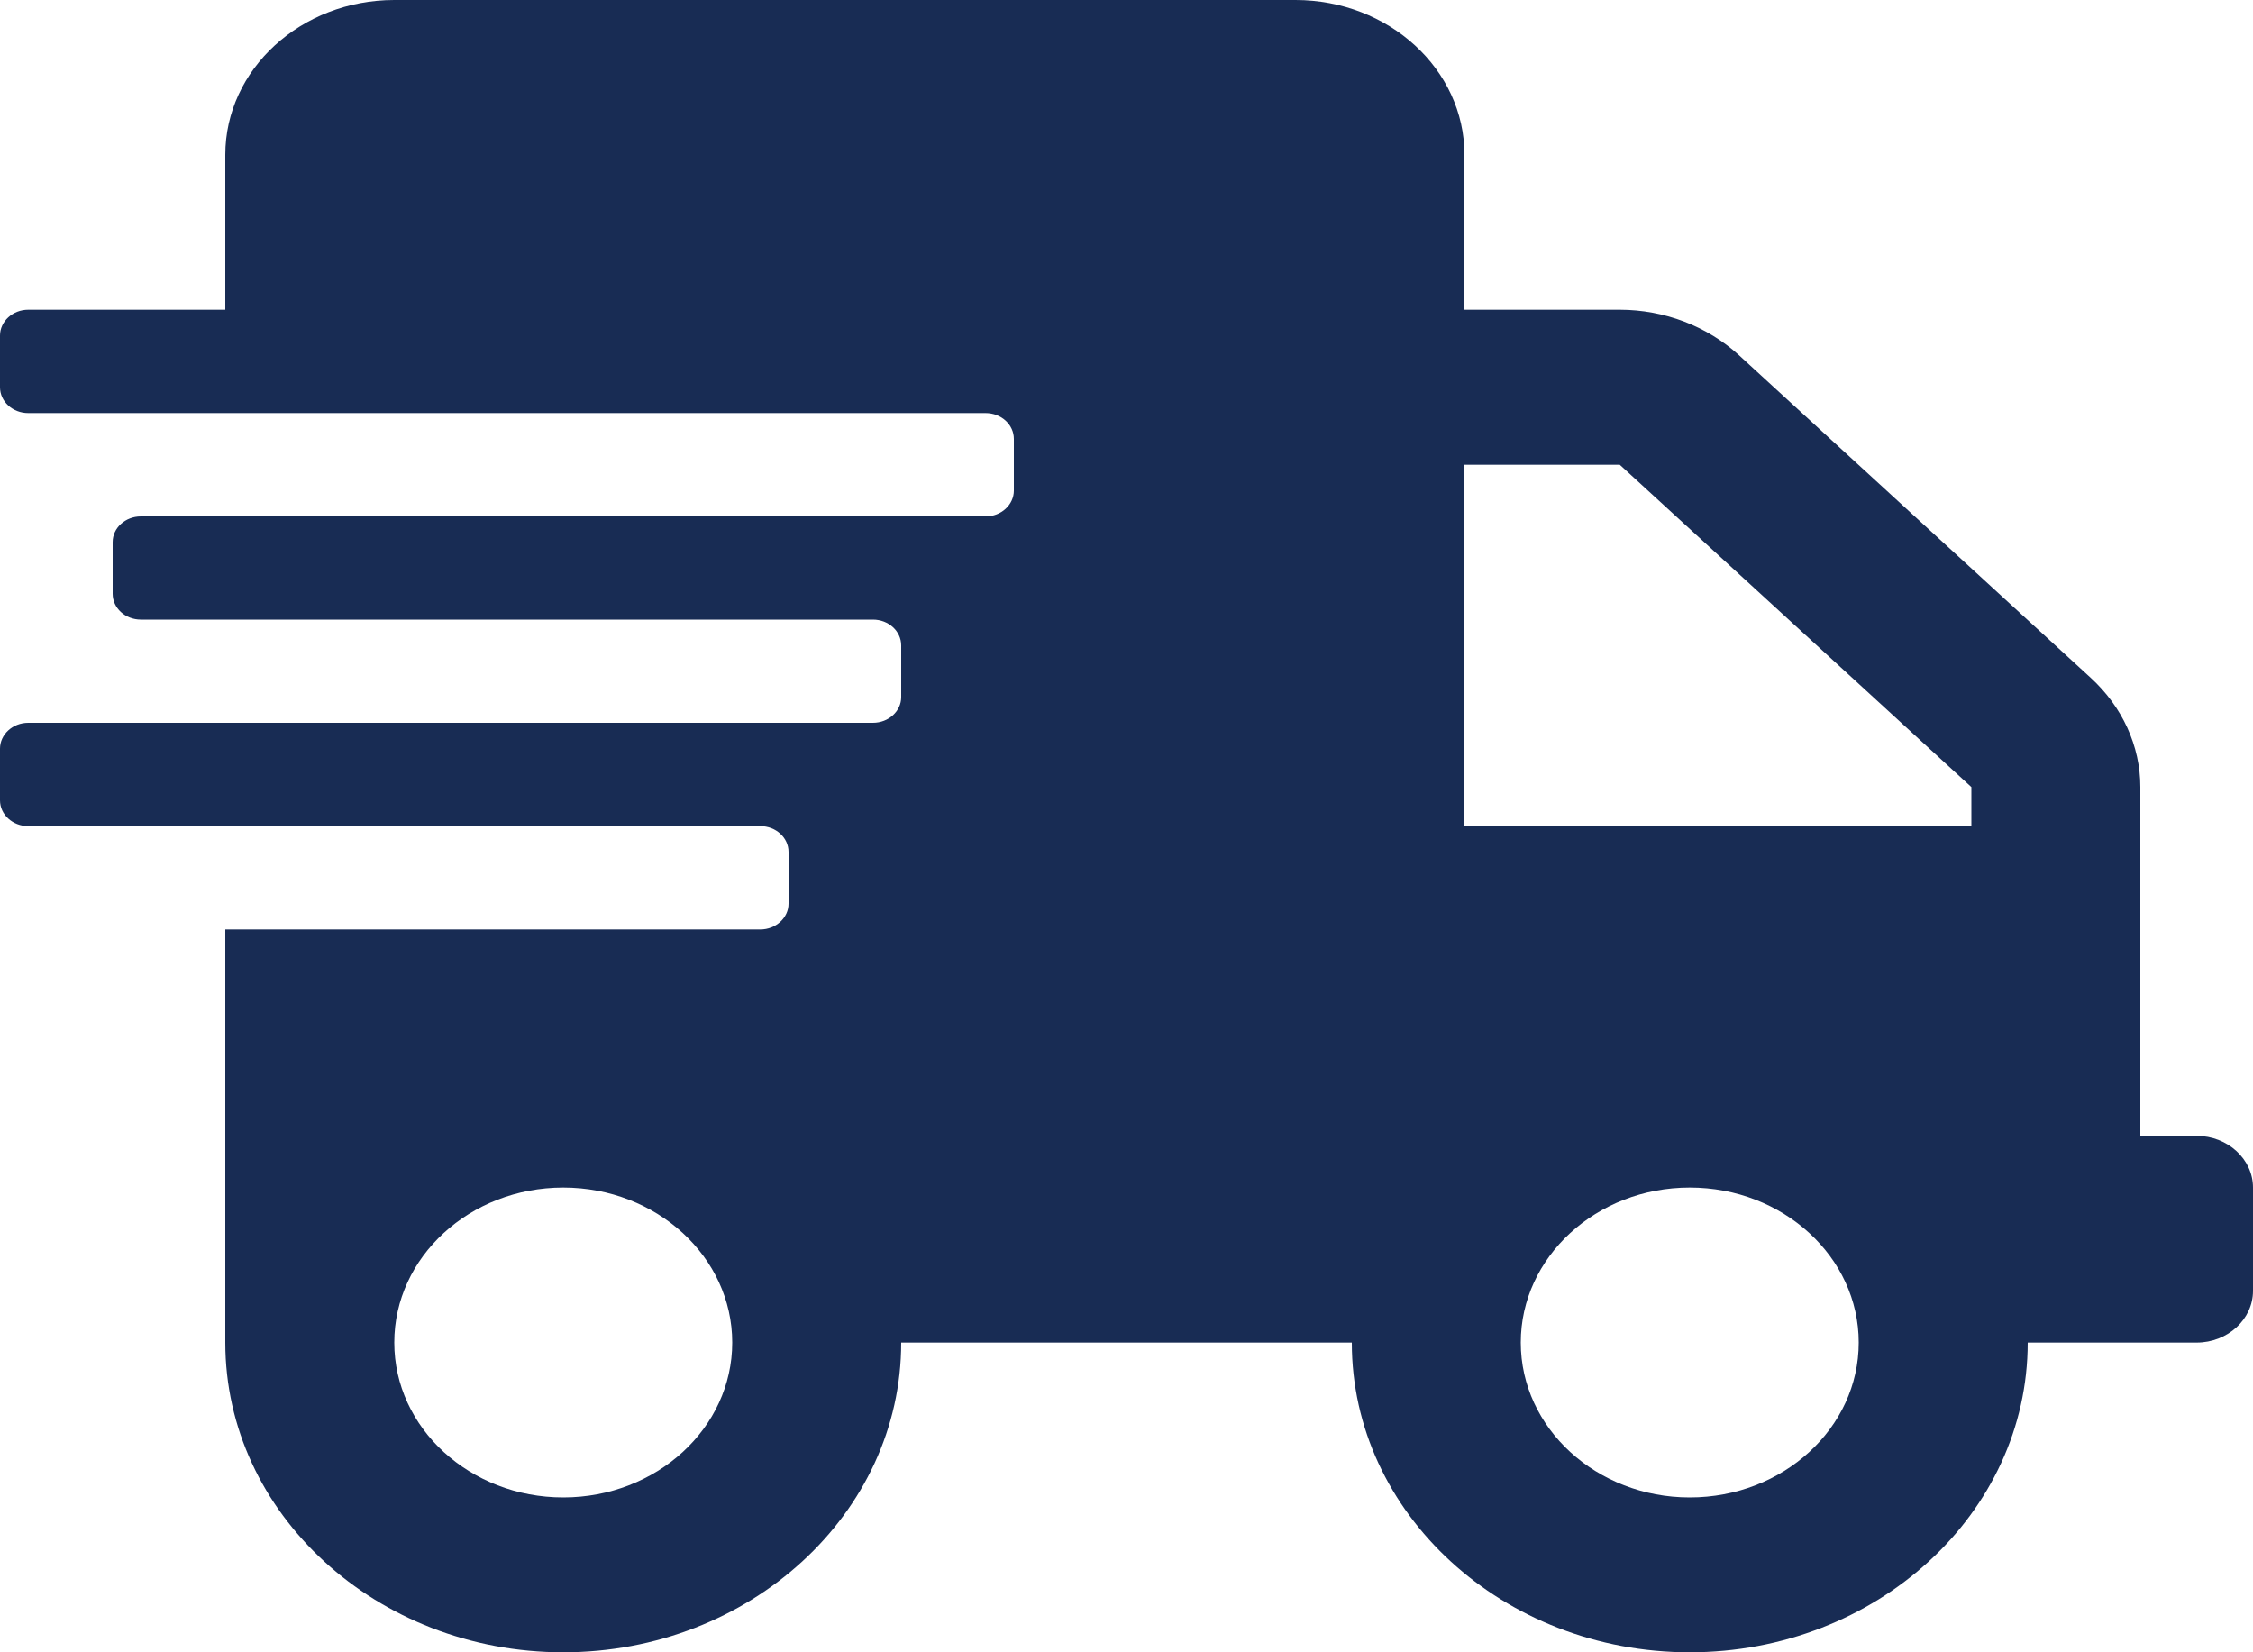 <svg width="15" height="11" viewBox="0 0 15 11" fill="none" xmlns="http://www.w3.org/2000/svg">
<path d="M14.625 7.562H14.25V5.24C14.25 4.967 14.13 4.705 13.919 4.512L11.578 2.365C11.367 2.172 11.081 2.062 10.784 2.062H9.75V1.031C9.75 0.462 9.246 0 8.625 0H2.625C2.004 0 1.5 0.462 1.5 1.031V2.062H0.188C0.084 2.062 0 2.14 0 2.234V2.578C0 2.673 0.084 2.75 0.188 2.75H6.562C6.666 2.75 6.75 2.827 6.75 2.922V3.266C6.75 3.36 6.666 3.438 6.562 3.438H0.938C0.834 3.438 0.75 3.515 0.75 3.609V3.953C0.75 4.048 0.834 4.125 0.938 4.125H5.812C5.916 4.125 6 4.202 6 4.297V4.641C6 4.735 5.916 4.812 5.812 4.812H0.188C0.084 4.812 0 4.89 0 4.984V5.328C0 5.423 0.084 5.5 0.188 5.5H5.062C5.166 5.5 5.25 5.577 5.25 5.672V6.016C5.25 6.11 5.166 6.188 5.062 6.188H1.5V8.938C1.5 10.076 2.508 11 3.75 11C4.992 11 6 10.076 6 8.938H9C9 10.076 10.008 11 11.25 11C12.492 11 13.5 10.076 13.5 8.938H14.625C14.831 8.938 15 8.783 15 8.594V7.906C15 7.717 14.831 7.562 14.625 7.562ZM3.75 9.969C3.129 9.969 2.625 9.507 2.625 8.938C2.625 8.368 3.129 7.906 3.75 7.906C4.371 7.906 4.875 8.368 4.875 8.938C4.875 9.507 4.371 9.969 3.75 9.969ZM11.25 9.969C10.629 9.969 10.125 9.507 10.125 8.938C10.125 8.368 10.629 7.906 11.25 7.906C11.871 7.906 12.375 8.368 12.375 8.938C12.375 9.507 11.871 9.969 11.25 9.969ZM13.125 5.5H9.75V3.094H10.784L13.125 5.24V5.5Z" fill="#182C54"/>
</svg>
